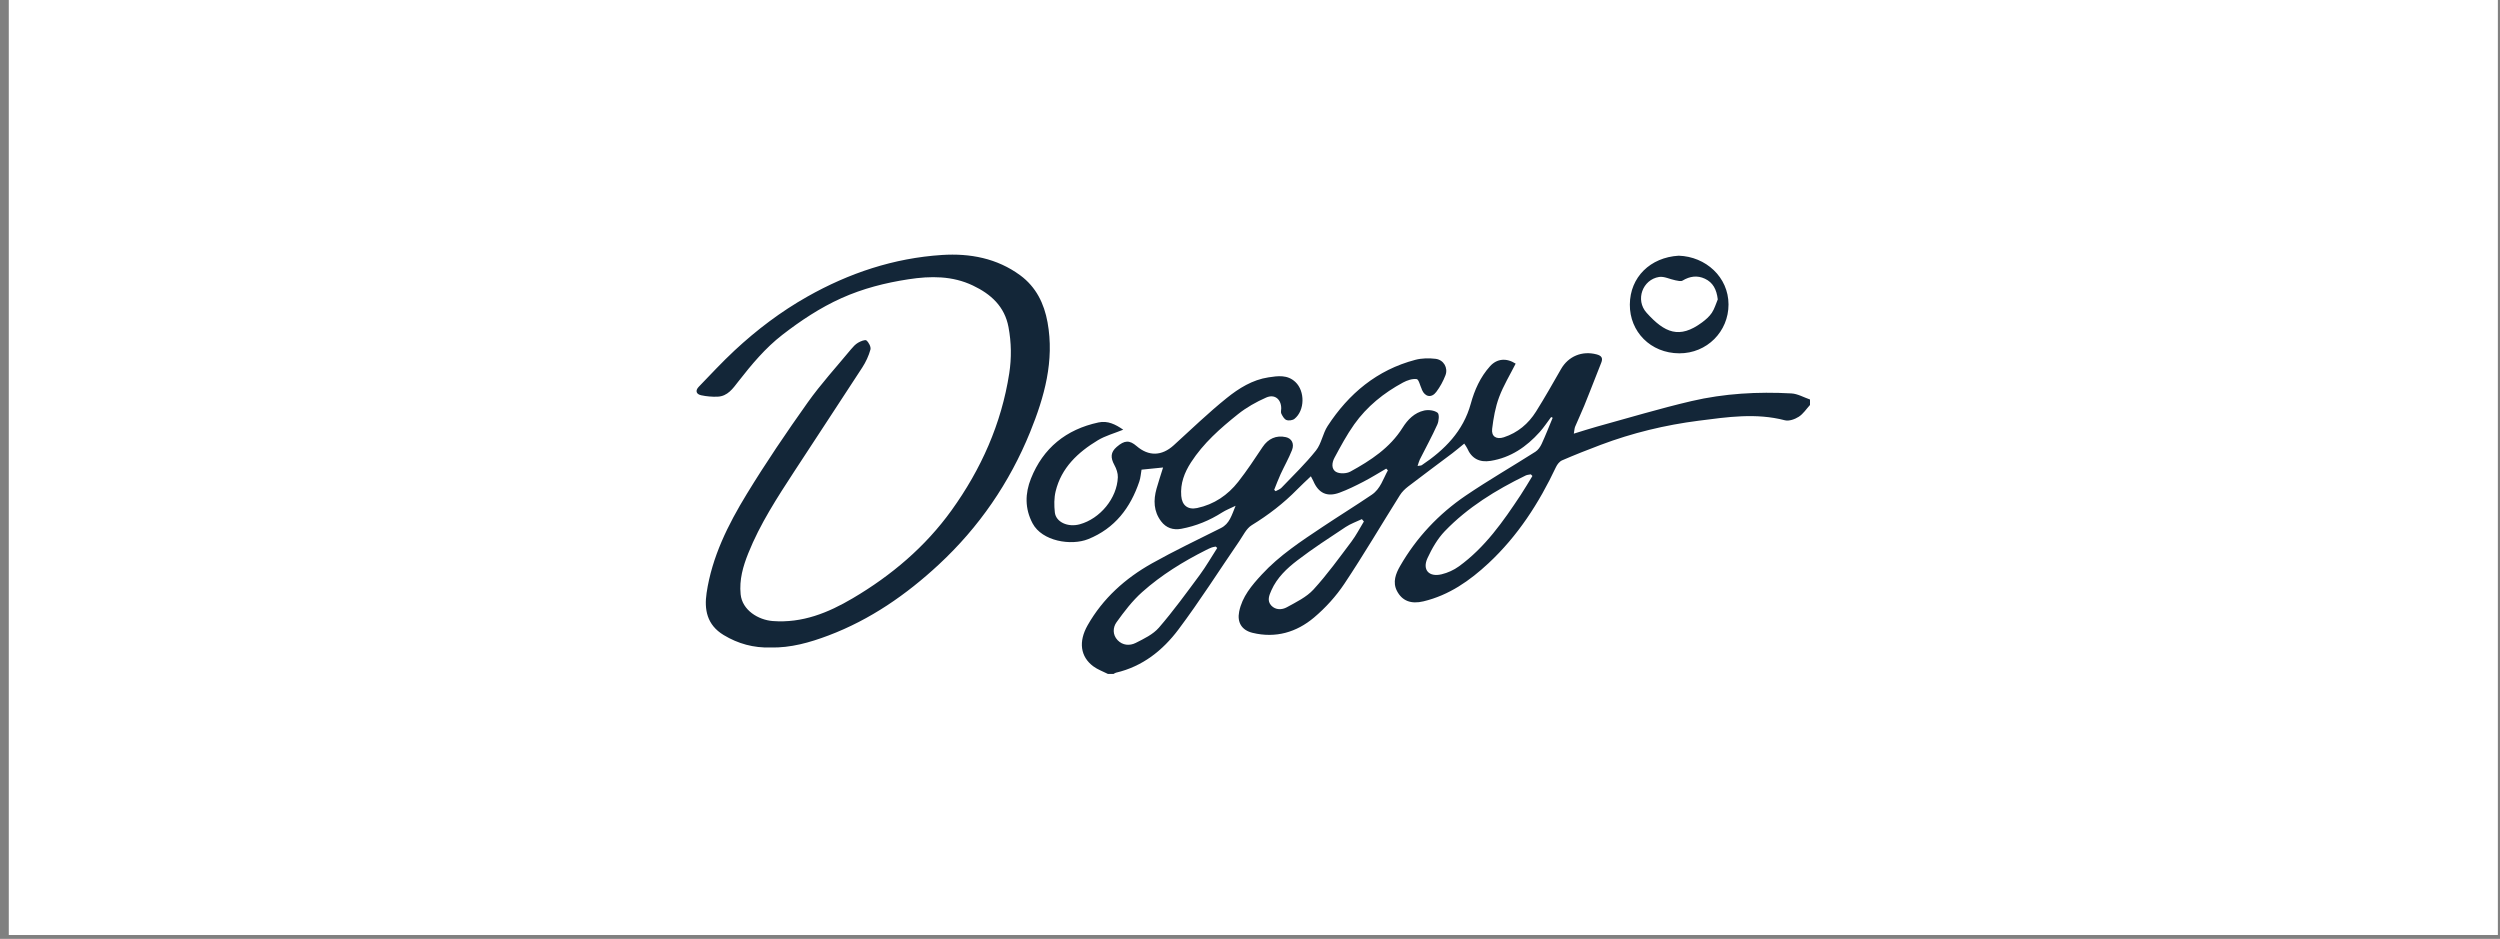 <?xml version="1.0" encoding="UTF-8"?>
<svg width="229px" height="86px" viewBox="0 0 229 86" version="1.1" xmlns="http://www.w3.org/2000/svg" xmlns:xlink="http://www.w3.org/1999/xlink">
    <rect x="0" y="0" width="229" height="86" fill="#808080" stroke="none"/>
    <!-- Generator: Sketch 61.2 (89653) - https://sketch.com -->
    <title>Group 23</title>
    <desc>Created with Sketch.</desc>
    <g id="Page-1" stroke="none" stroke-width="1" fill="none" fill-rule="evenodd">
        <g id="Group-23" transform="translate(0.805, 0)">
            <rect id="Rectangle" fill="#FFFFFF" x="0" y="0" width="228" height="85.647"></rect>
            <g id="Group-9" transform="translate(63, 23.324)" fill="#132638">
                <path d="M82.436,9.135 C82.895,9.255 83.042,9.465 82.871,9.896 L81.831,12.539 C81.657,12.979 81.481,13.418 81.304,13.857 C81.046,14.495 80.744,15.118 80.479,15.754 C80.412,15.913 80.412,16.098 80.357,16.398 C81.137,16.16 81.79,15.944 82.452,15.761 C85.343,14.967 88.217,14.098 91.135,13.416 C94.133,12.716 97.207,12.544 100.286,12.713 C100.863,12.745 101.422,13.076 101.991,13.27 L101.991,13.773 C101.654,14.14 101.372,14.589 100.963,14.85 C100.609,15.079 100.066,15.272 99.688,15.173 C97.047,14.484 94.433,14.875 91.803,15.212 C88.716,15.607 85.718,16.333 82.814,17.427 C81.624,17.874 80.443,18.342 79.278,18.846 C79.045,18.947 78.836,19.217 78.722,19.459 C77.171,22.749 75.223,25.774 72.537,28.274 C70.829,29.864 68.929,31.198 66.588,31.758 C65.452,32.032 64.63,31.724 64.152,30.799 C63.742,30 64.047,29.214 64.444,28.526 C65.943,25.921 67.972,23.76 70.464,22.068 C72.54,20.66 74.723,19.402 76.841,18.054 C77.087,17.897 77.286,17.607 77.411,17.336 C77.774,16.55 78.087,15.743 78.421,14.944 C78.374,14.922 78.327,14.899 78.28,14.876 C77.931,15.338 77.612,15.827 77.226,16.257 C76.018,17.602 74.58,18.597 72.733,18.893 C71.718,19.055 70.996,18.681 70.589,17.735 C70.535,17.608 70.44,17.498 70.32,17.309 C69.931,17.625 69.587,17.923 69.224,18.197 C67.879,19.211 66.521,20.211 65.185,21.237 C64.893,21.46 64.614,21.734 64.421,22.042 C62.723,24.745 61.106,27.498 59.336,30.153 C58.576,31.292 57.614,32.353 56.562,33.24 C54.962,34.588 53.05,35.16 50.927,34.643 C49.939,34.402 49.505,33.692 49.702,32.703 C49.976,31.329 50.858,30.295 51.772,29.305 C53.384,27.555 55.372,26.255 57.341,24.941 C58.834,23.944 60.364,23 61.85,21.993 C62.65,21.452 62.893,20.54 63.326,19.759 C63.274,19.707 63.224,19.653 63.173,19.602 C62.477,20.005 61.793,20.434 61.078,20.804 C60.367,21.173 59.642,21.53 58.891,21.807 C57.748,22.227 56.965,21.846 56.492,20.729 C56.445,20.619 56.382,20.517 56.272,20.303 C55.82,20.736 55.406,21.109 55.019,21.506 C53.775,22.778 52.379,23.847 50.853,24.784 C50.357,25.089 50.065,25.733 49.714,26.246 C47.861,28.945 46.108,31.715 44.144,34.332 C42.716,36.236 40.863,37.727 38.419,38.294 C38.339,38.313 38.27,38.372 38.195,38.411 L37.685,38.411 C37.236,38.182 36.743,38.009 36.345,37.714 C35.155,36.831 34.967,35.452 35.824,33.946 C37.221,31.489 39.266,29.652 41.717,28.278 C43.778,27.122 45.918,26.106 48.032,25.045 C48.822,24.648 49.009,23.894 49.375,23.005 C48.863,23.254 48.482,23.4 48.147,23.614 C46.993,24.351 45.75,24.862 44.402,25.113 C43.656,25.252 43.011,25.038 42.551,24.426 C41.862,23.512 41.84,22.491 42.133,21.441 C42.31,20.806 42.522,20.18 42.734,19.498 C42.05,19.568 41.43,19.629 40.76,19.697 C40.697,20.046 40.676,20.423 40.56,20.772 C39.751,23.18 38.322,25.077 35.871,26.061 C34.312,26.686 31.653,26.259 30.78,24.617 C30.059,23.259 30.088,21.872 30.631,20.511 C31.744,17.719 33.843,16.012 36.816,15.372 C37.664,15.191 38.365,15.544 39.083,16.036 C38.249,16.375 37.443,16.591 36.761,17.002 C34.928,18.107 33.412,19.525 32.891,21.681 C32.742,22.296 32.749,22.975 32.818,23.611 C32.917,24.504 34.016,24.995 35.092,24.703 C36.965,24.192 38.518,22.314 38.589,20.389 C38.602,20.023 38.459,19.613 38.278,19.282 C37.897,18.584 37.925,18.098 38.487,17.612 C39.2,16.994 39.657,16.975 40.308,17.537 C41.417,18.493 42.618,18.456 43.711,17.461 C45.316,16.002 46.878,14.491 48.566,13.134 C49.673,12.244 50.919,11.463 52.391,11.241 C53.241,11.113 54.121,10.977 54.854,11.669 C55.742,12.509 55.727,14.275 54.768,15.043 C54.596,15.181 54.236,15.228 54.031,15.148 C53.826,15.069 53.676,14.792 53.566,14.572 C53.499,14.435 53.557,14.243 53.556,14.074 C53.549,13.243 52.956,12.747 52.175,13.092 C51.263,13.494 50.363,14.001 49.589,14.62 C47.976,15.908 46.422,17.276 45.29,19.03 C44.684,19.969 44.304,20.963 44.397,22.104 C44.465,22.962 44.998,23.393 45.852,23.212 C47.413,22.877 48.659,22.027 49.616,20.807 C50.419,19.786 51.132,18.697 51.853,17.618 C52.358,16.86 53.102,16.519 53.984,16.719 C54.507,16.837 54.776,17.31 54.541,17.908 C54.243,18.663 53.835,19.375 53.496,20.114 C53.28,20.582 53.104,21.066 52.909,21.545 C52.953,21.585 52.997,21.627 53.041,21.668 C53.22,21.567 53.439,21.501 53.575,21.358 C54.648,20.235 55.776,19.153 56.739,17.942 C57.242,17.31 57.356,16.388 57.806,15.698 C59.738,12.736 62.323,10.564 65.838,9.637 C66.429,9.482 67.093,9.469 67.703,9.545 C68.435,9.637 68.857,10.373 68.599,11.05 C68.393,11.59 68.105,12.116 67.756,12.578 C67.322,13.157 66.724,13.037 66.444,12.379 C66.434,12.36 66.434,12.337 66.426,12.317 C66.273,11.995 66.155,11.426 65.962,11.402 C65.564,11.35 65.087,11.514 64.711,11.716 C62.942,12.669 61.401,13.915 60.24,15.549 C59.557,16.513 58.993,17.566 58.432,18.61 C58.2,19.039 58.114,19.649 58.594,19.909 C58.926,20.091 59.544,20.063 59.889,19.874 C61.749,18.856 63.512,17.702 64.671,15.857 C65.139,15.11 65.758,14.479 66.648,14.28 C67.037,14.194 67.583,14.259 67.876,14.484 C68.054,14.622 67.998,15.244 67.853,15.565 C67.366,16.651 66.787,17.699 66.252,18.765 C66.173,18.923 66.134,19.101 66.045,19.358 C66.243,19.323 66.356,19.334 66.429,19.286 C68.529,17.879 70.227,16.174 70.918,13.658 C71.26,12.405 71.791,11.212 72.681,10.224 C73.315,9.52 74.183,9.443 75.029,9.986 C74.515,11.006 73.908,11.997 73.511,13.061 C73.167,13.983 72.994,14.982 72.875,15.962 C72.791,16.657 73.261,16.952 73.942,16.732 C75.22,16.315 76.196,15.489 76.893,14.379 C77.695,13.102 78.437,11.788 79.187,10.48 C79.863,9.303 81.116,8.79 82.436,9.135 Z M29.652,1.898 C31.106,2.97 31.837,4.48 32.15,6.198 C32.79,9.724 31.864,13.03 30.557,16.248 C28.669,20.891 25.877,24.968 22.182,28.395 C19.218,31.144 15.917,33.438 12.078,34.888 C10.37,35.532 8.625,36.031 6.768,35.987 C5.224,36.029 3.812,35.648 2.483,34.846 C0.929,33.908 0.699,32.485 0.919,30.994 C1.41,27.685 2.885,24.736 4.6,21.925 C6.347,19.064 8.234,16.282 10.177,13.547 C11.388,11.843 12.812,10.286 14.148,8.67 C14.336,8.445 14.545,8.215 14.793,8.069 C15.023,7.933 15.446,7.763 15.562,7.862 C15.779,8.047 15.993,8.458 15.927,8.698 C15.77,9.27 15.504,9.836 15.18,10.338 C13.127,13.506 11.038,16.65 8.98,19.813 C7.401,22.237 5.813,24.665 4.736,27.358 C4.258,28.551 3.904,29.766 4.037,31.113 C4.183,32.578 5.668,33.462 6.972,33.563 C9.688,33.77 12.049,32.809 14.298,31.482 C17.854,29.387 20.957,26.757 23.352,23.428 C26.065,19.659 27.927,15.488 28.641,10.881 C28.858,9.476 28.839,8.064 28.575,6.648 C28.222,4.741 26.959,3.613 25.313,2.83 C23.431,1.932 21.443,1.947 19.414,2.257 C17.288,2.582 15.238,3.104 13.276,3.984 C11.312,4.867 9.542,6.045 7.855,7.35 C6.29,8.562 5.042,10.067 3.833,11.613 C3.334,12.252 2.853,12.979 1.91,13.013 C1.415,13.031 0.907,12.986 0.422,12.882 C-0.051,12.78 -0.131,12.448 0.205,12.101 C1.287,10.981 2.347,9.836 3.488,8.774 C5.514,6.89 7.717,5.22 10.14,3.851 C13.969,1.686 18.072,0.317 22.477,0.032 C25.034,-0.134 27.523,0.328 29.652,1.898 Z M47.56,26.743 C47.438,26.767 47.312,26.779 47.197,26.821 C47.02,26.887 46.847,26.97 46.677,27.056 C44.57,28.114 42.569,29.349 40.817,30.911 C39.919,31.711 39.171,32.695 38.467,33.676 C38.13,34.145 38.093,34.818 38.565,35.314 C39.028,35.8 39.675,35.844 40.221,35.57 C40.979,35.187 41.815,34.789 42.35,34.171 C43.681,32.63 44.881,30.977 46.092,29.341 C46.674,28.552 47.161,27.696 47.693,26.871 C47.649,26.827 47.604,26.785 47.56,26.743 Z M60.942,24.228 C60.443,24.466 59.907,24.651 59.45,24.954 C57.955,25.943 56.45,26.92 55.031,28.007 C54.068,28.743 53.169,29.592 52.658,30.741 C52.449,31.212 52.237,31.708 52.645,32.146 C53.042,32.569 53.627,32.544 54.066,32.303 C54.925,31.83 55.868,31.376 56.51,30.676 C57.769,29.302 58.863,27.779 59.986,26.289 C60.42,25.714 60.749,25.061 61.127,24.444 L60.942,24.228 Z M76.421,20.125 C76.262,20.159 76.09,20.162 75.949,20.23 C73.217,21.564 70.644,23.141 68.537,25.333 C67.87,26.028 67.361,26.92 66.954,27.798 C66.461,28.868 67.084,29.559 68.242,29.282 C68.801,29.149 69.369,28.892 69.83,28.556 C72.232,26.816 73.888,24.437 75.489,22.018 C75.867,21.449 76.207,20.857 76.565,20.276 C76.517,20.225 76.468,20.175 76.421,20.125 Z M89.962,0.098 C92.44,0.178 94.522,2.054 94.527,4.563 C94.532,7.044 92.55,9.05 90.016,9.04 C87.384,9.029 85.47,7.053 85.488,4.574 C85.504,2.062 87.361,0.254 89.962,0.098 Z M90.319,2.377 C90.163,2.472 89.879,2.394 89.662,2.352 C89.158,2.255 88.635,1.972 88.165,2.046 C86.656,2.286 85.963,4.149 87.024,5.328 C88.68,7.167 90.024,7.749 92.103,6.209 C92.438,5.961 92.772,5.671 92.999,5.331 C93.245,4.963 93.368,4.512 93.543,4.098 C93.433,3.177 93.099,2.553 92.368,2.208 C91.668,1.879 90.986,1.975 90.319,2.377 Z" id="Combined-Shape"></path>
            </g>
        </g>
    </g>
</svg>